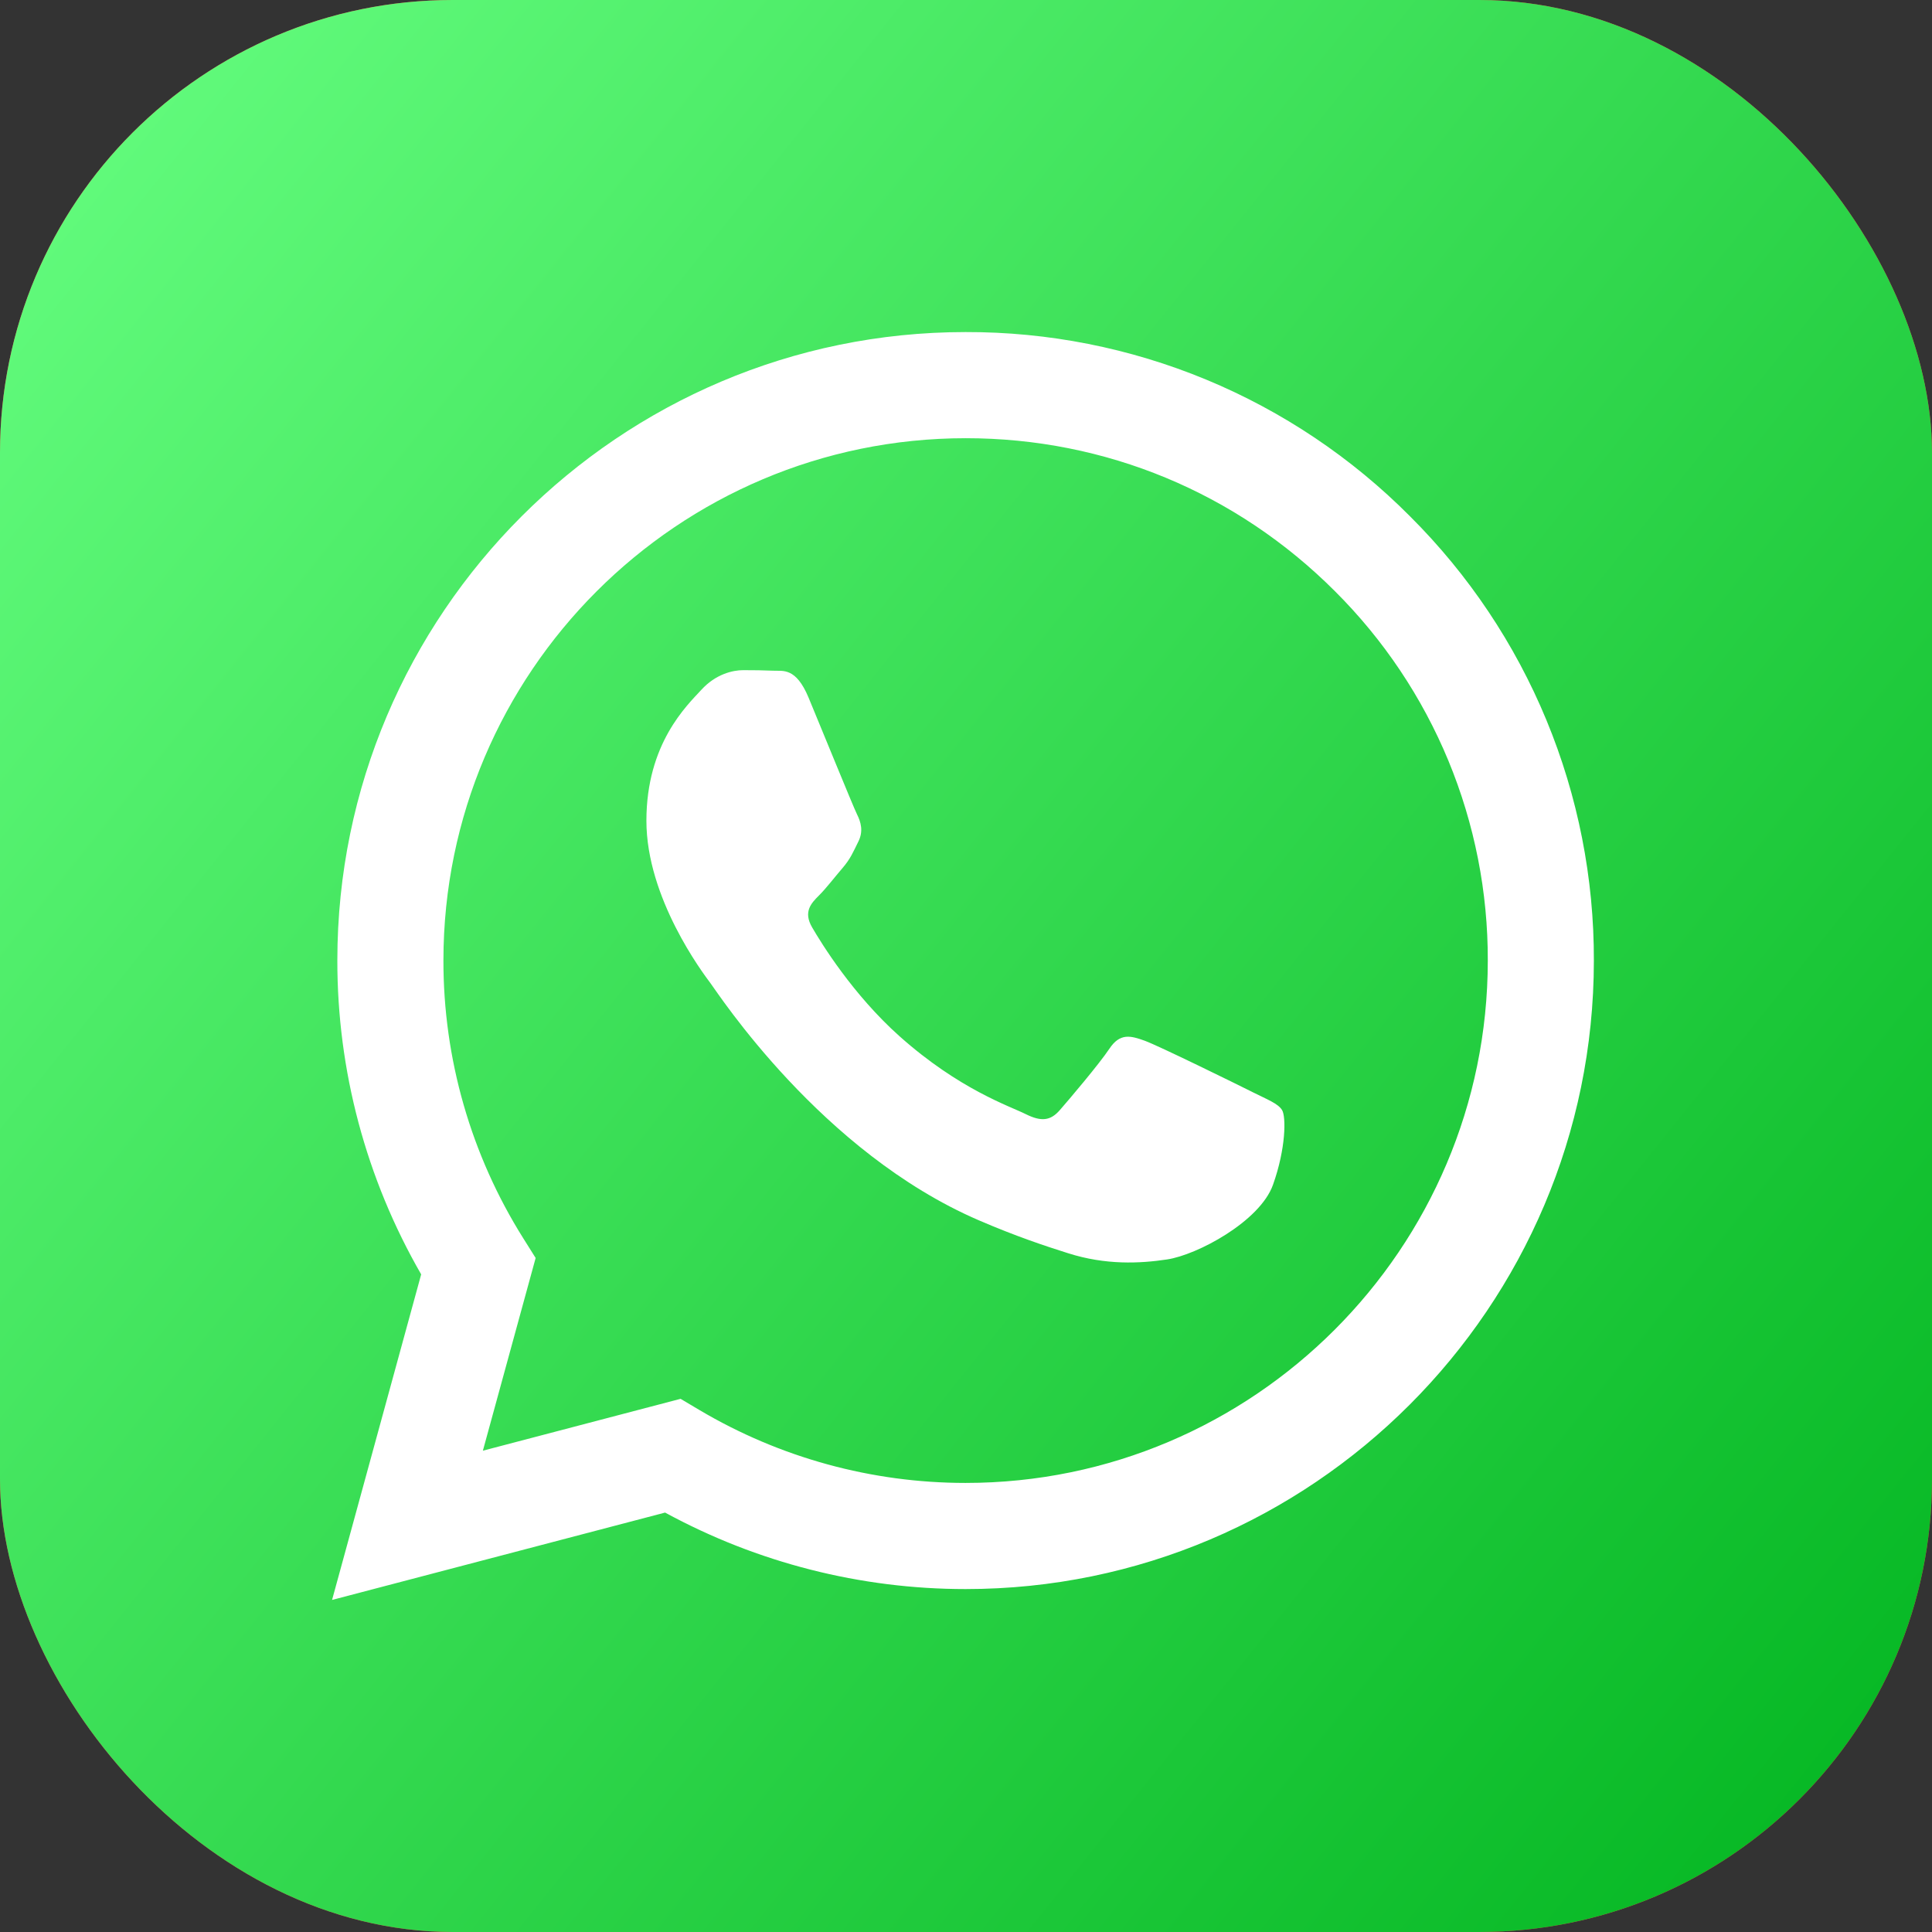 <?xml version="1.0" encoding="UTF-8"?> <svg xmlns="http://www.w3.org/2000/svg" width="64" height="64" viewBox="0 0 64 64" fill="none"><rect x="0" y="0" width="64" height="64" fill="#333333" stroke="none"/><g clip-path="url(#clip0_1210_2634)"><g clip-path="url(#clip1_1210_2634)"><g clip-path="url(#clip2_1210_2634)"><rect width="64" height="64" rx="14" fill="#FF3838"></rect><rect width="64" height="64" fill="url(#paint0_linear_1210_2634)"></rect><g clip-path="url(#clip3_1210_2634)"><path fill-rule="evenodd" clip-rule="evenodd" d="M41.476 36.169C40.955 35.908 38.398 34.651 37.922 34.476C37.446 34.303 37.099 34.217 36.751 34.739C36.405 35.257 35.409 36.429 35.106 36.776C34.802 37.124 34.499 37.166 33.979 36.907C33.459 36.645 31.783 36.097 29.797 34.326C28.252 32.947 27.207 31.244 26.904 30.723C26.601 30.203 26.871 29.921 27.131 29.662C27.366 29.429 27.651 29.055 27.912 28.752C28.173 28.448 28.259 28.231 28.432 27.882C28.607 27.536 28.519 27.233 28.388 26.972C28.259 26.712 27.219 24.151 26.785 23.11C26.363 22.097 25.934 22.235 25.616 22.218C25.311 22.204 24.965 22.2 24.619 22.2C24.272 22.2 23.709 22.33 23.233 22.851C22.755 23.371 21.413 24.629 21.413 27.189C21.413 29.748 23.274 32.221 23.535 32.569C23.796 32.915 27.201 38.169 32.418 40.421C33.661 40.957 34.629 41.277 35.383 41.515C36.629 41.912 37.763 41.856 38.659 41.721C39.656 41.573 41.735 40.463 42.169 39.249C42.602 38.034 42.602 36.993 42.472 36.776C42.343 36.559 41.996 36.429 41.474 36.169H41.476ZM31.988 49.124H31.981C28.882 49.124 25.841 48.291 23.175 46.712L22.545 46.338L15.996 48.056L17.744 41.672L17.333 41.018C15.601 38.26 14.684 35.069 14.689 31.813C14.693 22.275 22.452 14.516 31.995 14.516C36.615 14.516 40.958 16.318 44.224 19.587C45.834 21.191 47.111 23.099 47.98 25.199C48.848 27.3 49.292 29.552 49.285 31.825C49.281 41.363 41.522 49.124 31.988 49.124V49.124ZM46.709 17.104C44.781 15.163 42.486 13.624 39.959 12.576C37.432 11.529 34.722 10.993 31.986 11C20.517 11 11.178 20.336 11.175 31.811C11.17 35.463 12.128 39.051 13.952 42.215L11 53L22.032 50.106C25.084 51.768 28.504 52.639 31.979 52.64H31.988C43.457 52.64 52.795 43.303 52.799 31.827C52.807 29.092 52.273 26.383 51.228 23.856C50.183 21.328 48.647 19.034 46.709 17.104" fill="white"></path></g></g></g></g><defs><linearGradient id="paint0_linear_1210_2634" x1="0" y1="0" x2="70.198" y2="56.268" gradientUnits="userSpaceOnUse"><stop stop-color="#67FF81"></stop><stop offset="1" stop-color="#01B41F"></stop></linearGradient><clipPath id="clip0_1210_2634"><rect width="64" height="64" rx="15" fill="white"></rect></clipPath><clipPath id="clip1_1210_2634"><rect width="64" height="64" rx="14" fill="white"></rect></clipPath><clipPath id="clip2_1210_2634"><rect width="64" height="64" rx="14" fill="white"></rect></clipPath><clipPath id="clip3_1210_2634"><rect width="42" height="42" fill="white" transform="translate(11 11)"></rect></clipPath></defs></svg> 